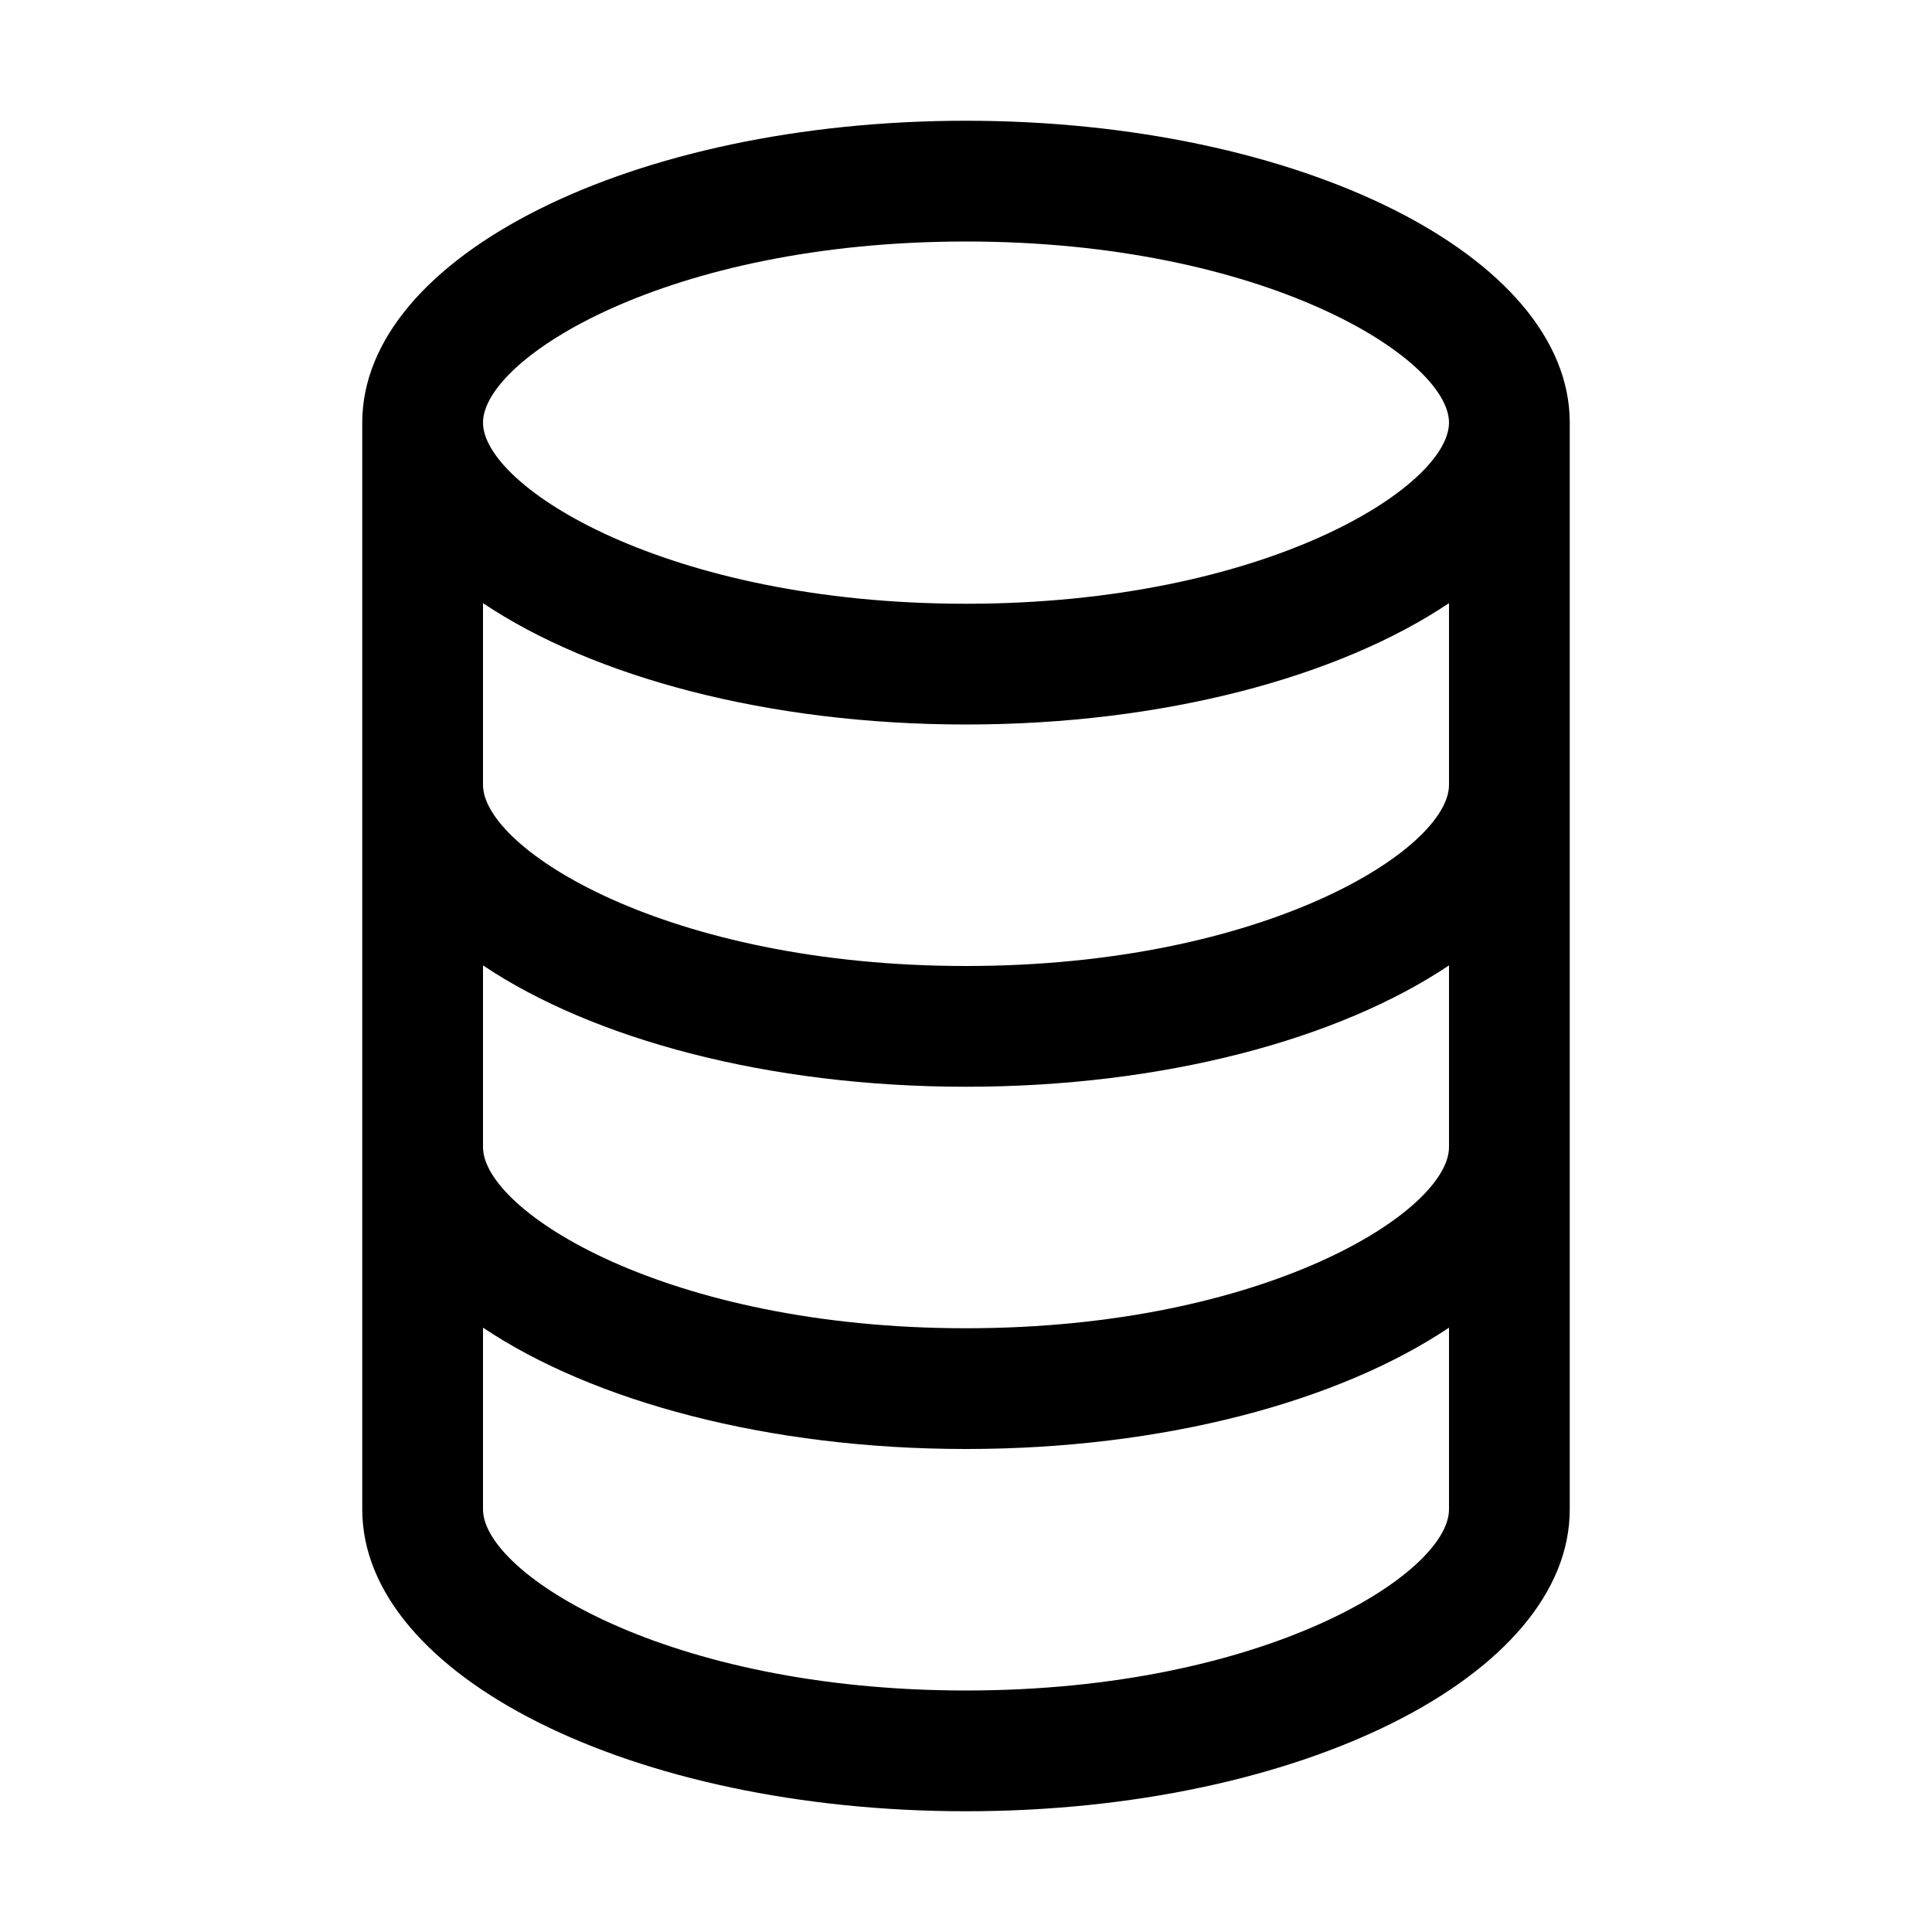 <svg xmlns="http://www.w3.org/2000/svg" viewBox="0 0 32 32"><path d="M16 2C10.48 2 6 4.24 6 7v18c0 2.76 4.48 5 10 5s10-2.24 10-5V7c0-2.76-4.48-5-10-5Zm0 2c4.96 0 8 1.94 8 3s-3.04 3-8 3-8-1.94-8-3 3.04-3 8-3Zm0 24c-4.96 0-8-1.94-8-3v-3.01C9.82 23.21 12.72 24 16 24s6.18-.79 8-2.01V25c0 1.06-3.04 3-8 3Zm0-6c-4.96 0-8-1.94-8-3v-3.01C9.82 17.21 12.72 18 16 18s6.18-.79 8-2.01V19c0 1.06-3.04 3-8 3Zm0-6c-4.96 0-8-1.94-8-3V9.99C9.82 11.21 12.72 12 16 12s6.18-.79 8-2.01V13c0 1.06-3.04 3-8 3Z"/></svg>
